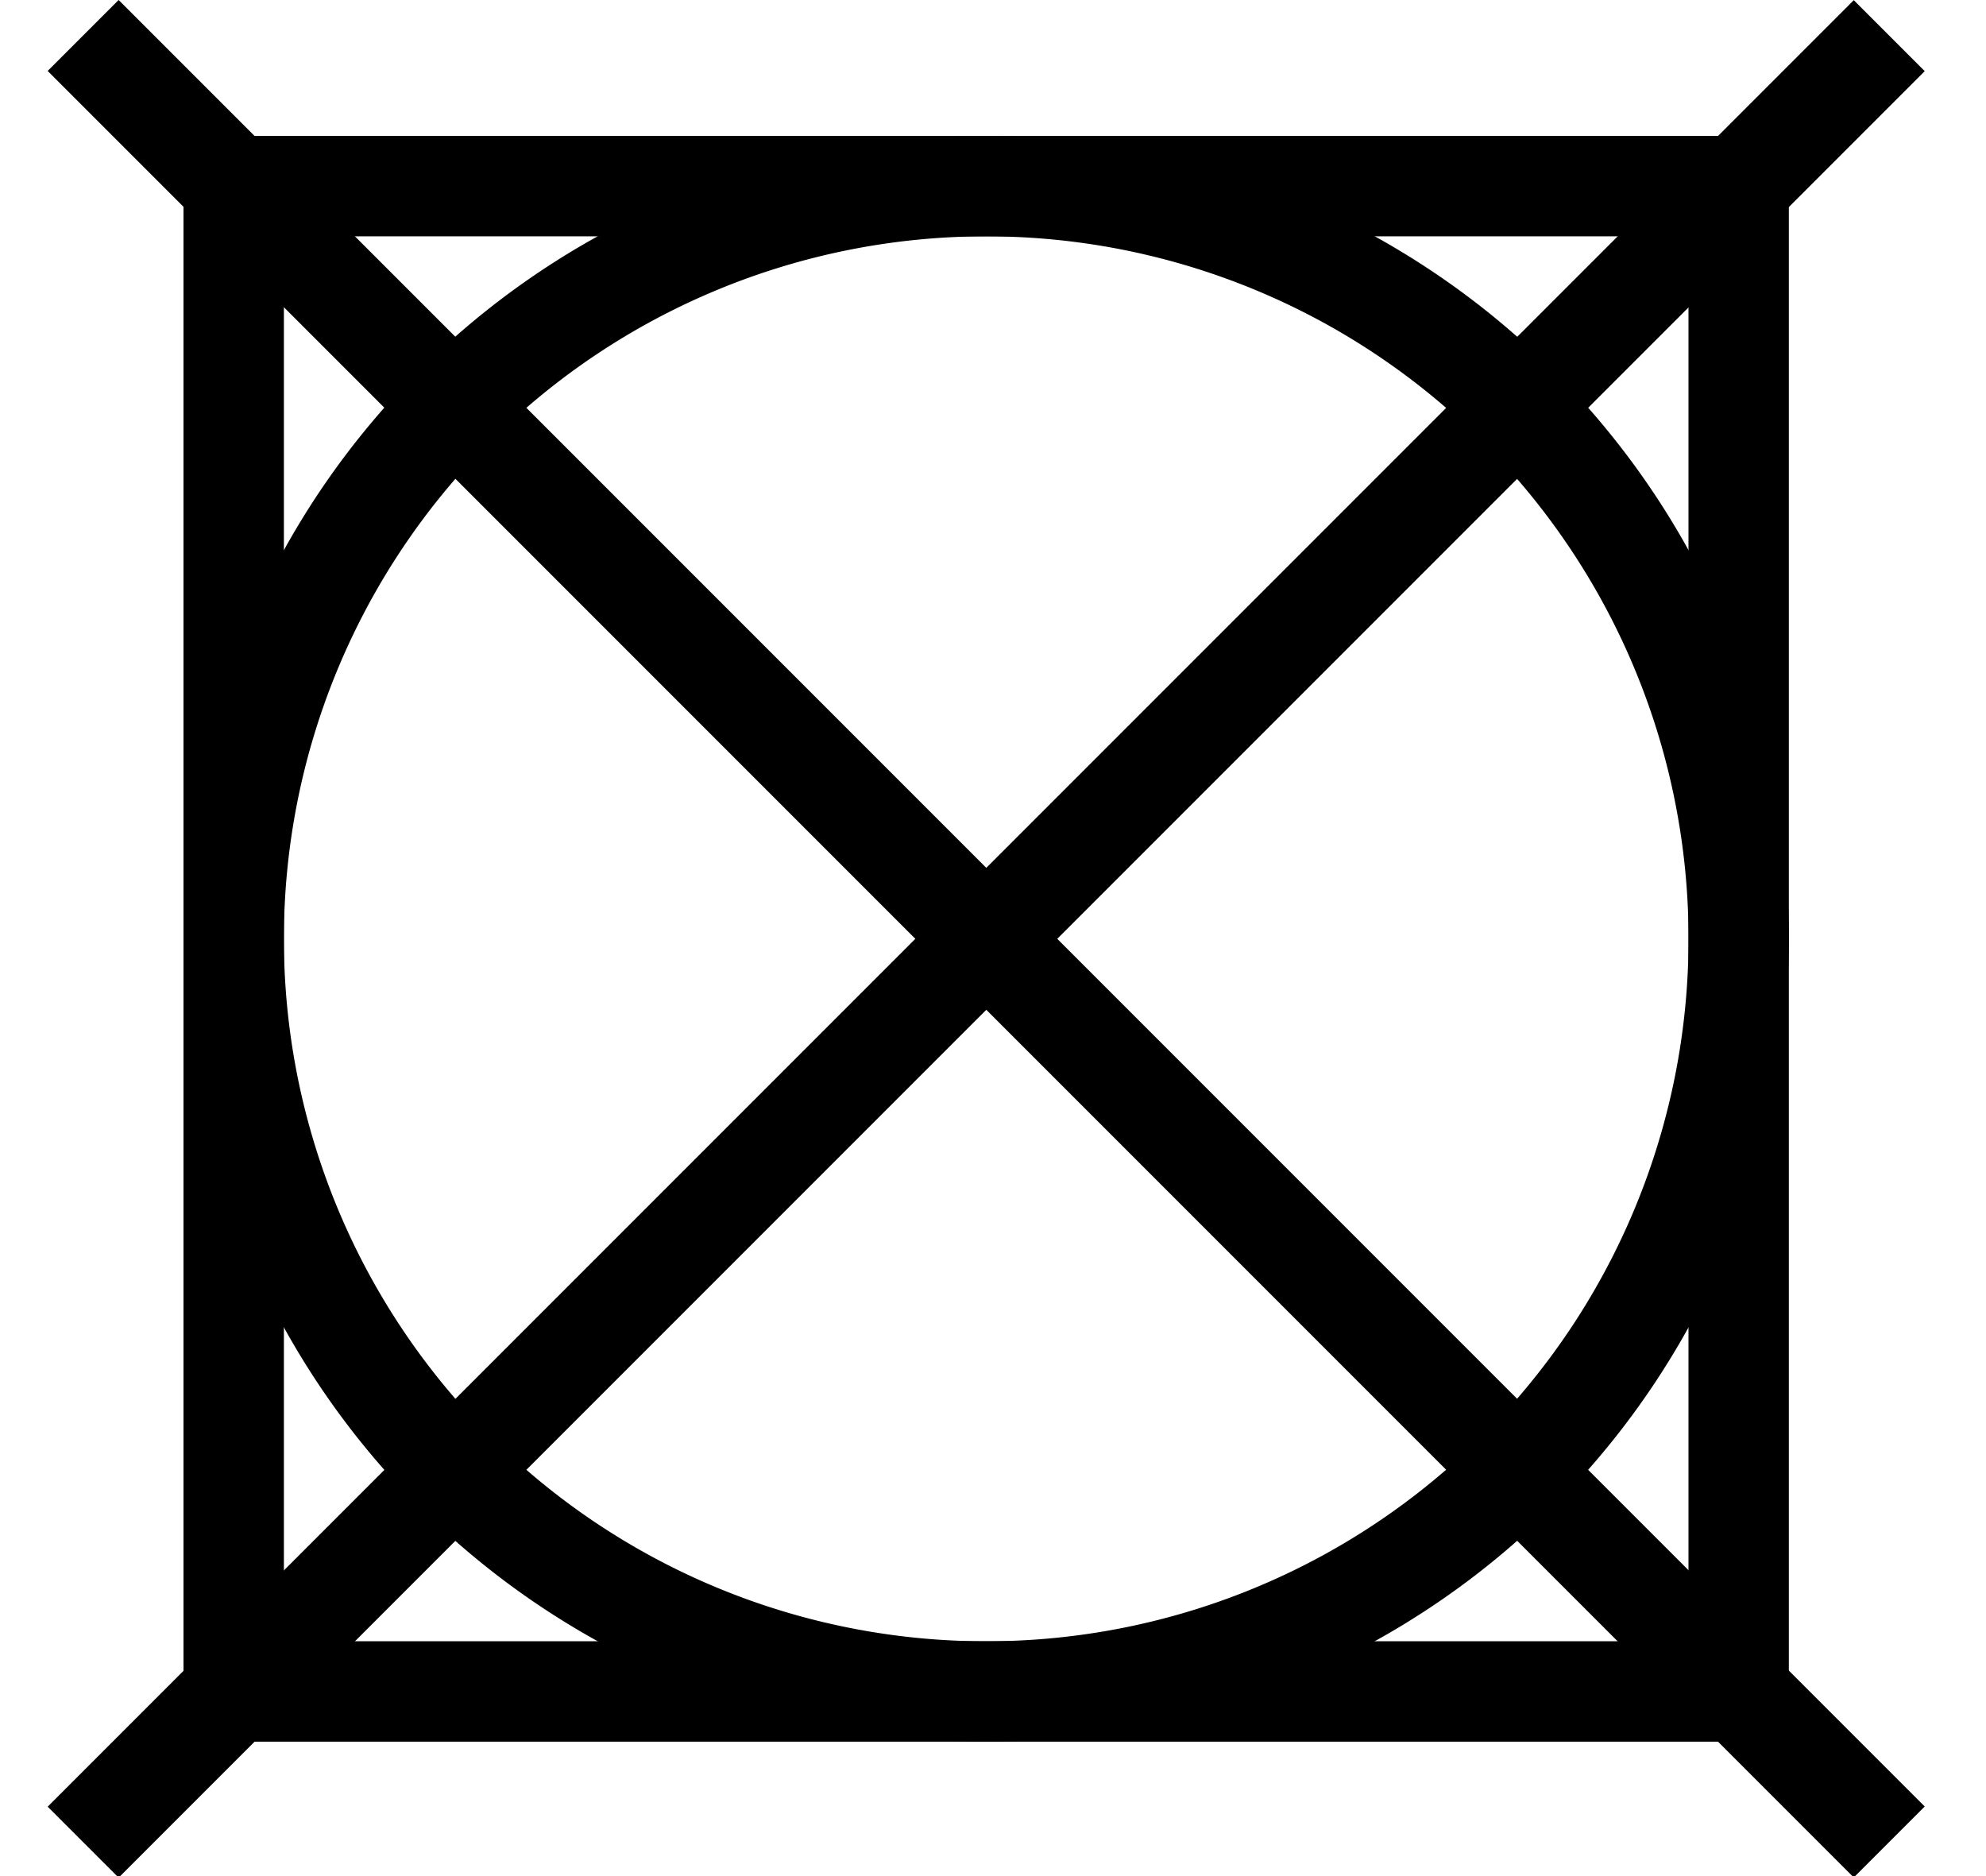 <svg xmlns="http://www.w3.org/2000/svg" xmlns:xlink="http://www.w3.org/1999/xlink" width="36" height="34" viewBox="0 0 36 34">
  <defs>
    <clipPath id="clip-path">
      <rect id="Rectángulo_70" data-name="Rectángulo 70" width="36" height="34" transform="translate(0.266)" fill="#fff" stroke="#707070" stroke-width="1"/>
    </clipPath>
  </defs>
  <g id="Enmascarar_grupo_2" data-name="Enmascarar grupo 2" transform="translate(-0.266)" clip-path="url(#clip-path)">
    <g id="C1" transform="translate(-14.598 -15.728)">
      <path id="Trazado_34" data-name="Trazado 34" d="M40.535,15.074V40.535H15.074V15.074Zm1.819-1.819h-29.1v29.1h29.1Z" transform="translate(4.936 4.937)"/>
      <path id="Trazado_35" data-name="Trazado 35" d="M27.8,15.074A12.731,12.731,0,1,1,15.074,27.8,12.731,12.731,0,0,1,27.8,15.074m0-1.819A14.549,14.549,0,1,0,42.354,27.8,14.549,14.549,0,0,0,27.8,13.255Z" transform="translate(4.936 4.937)"/>
      <g id="Grupo_248" data-name="Grupo 248" transform="translate(0 32.742) rotate(-45)">
        <path id="Trazado_36" data-name="Trazado 36" d="M0,0H1.819V46.3H0Z" transform="translate(22.243)"/>
        <path id="Trazado_37" data-name="Trazado 37" d="M0,0H46.3V1.819H0Z" transform="translate(0 22.243)"/>
      </g>
    </g>
  </g>
</svg>
